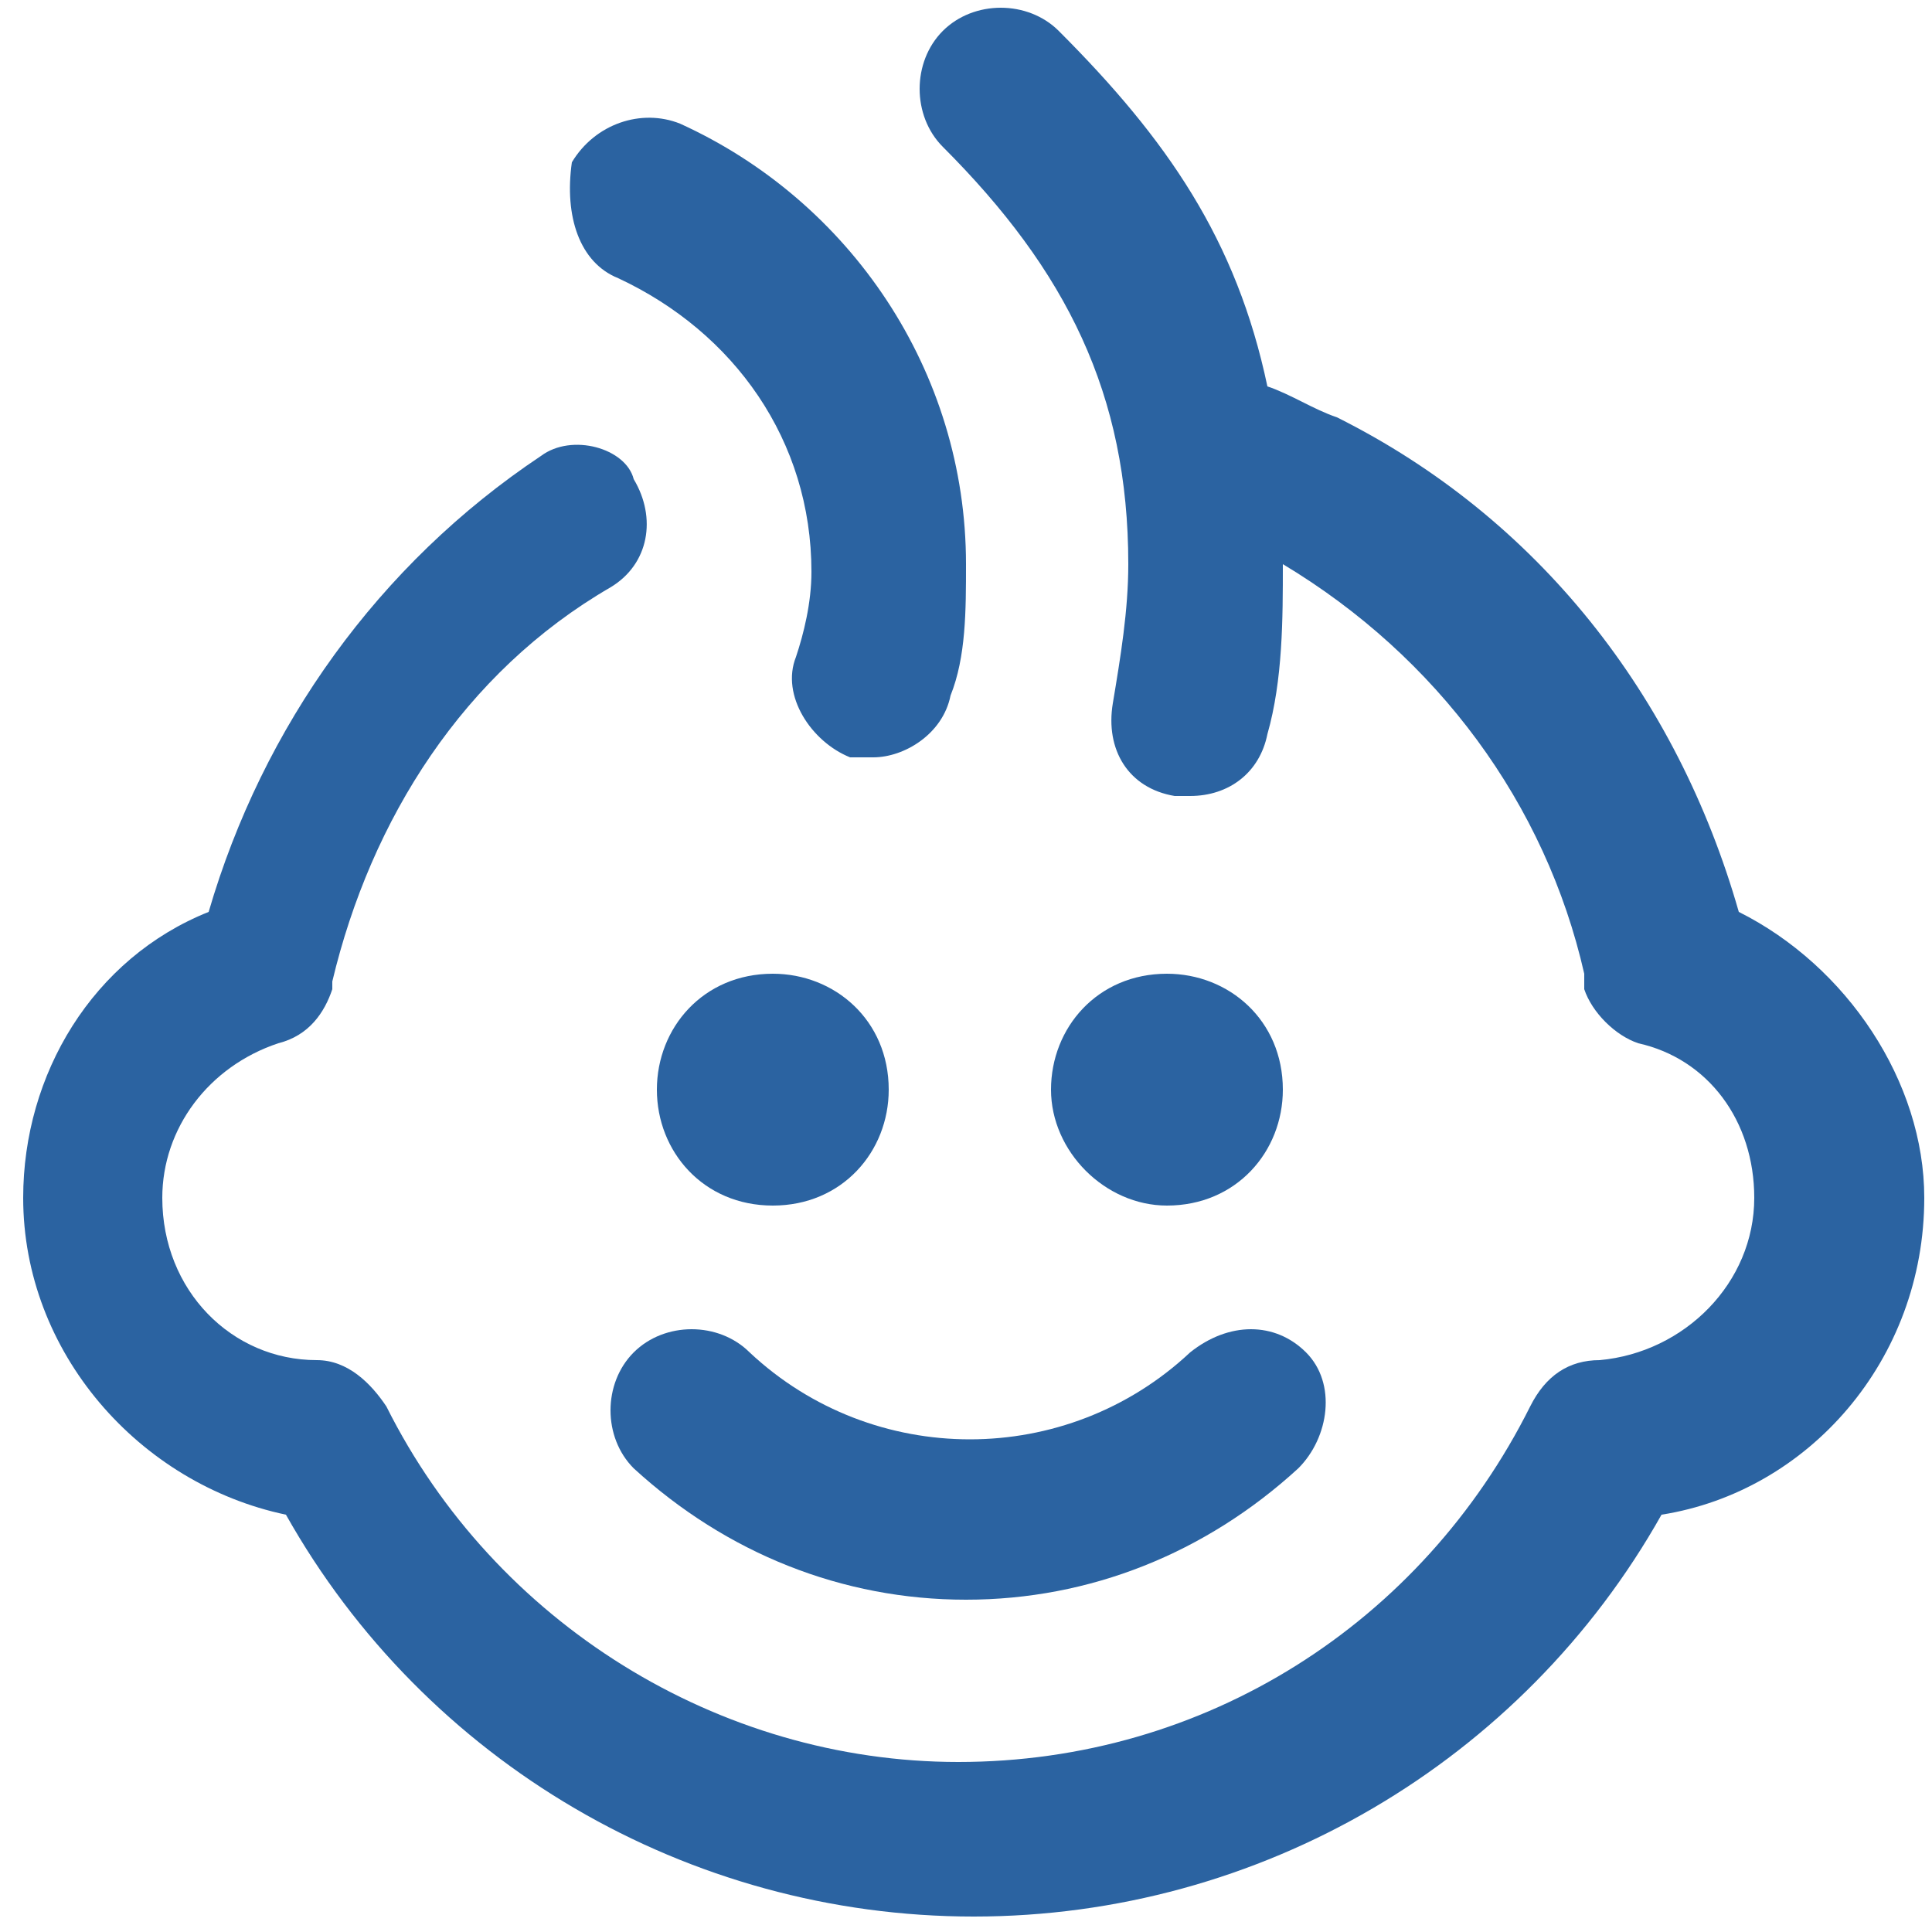 <?xml version="1.0" encoding="utf-8"?>
<!-- Generator: Adobe Illustrator 18.1.0, SVG Export Plug-In . SVG Version: 6.00 Build 0)  -->
<svg version="1.1" id="Layer_1" xmlns="http://www.w3.org/2000/svg" xmlns:xlink="http://www.w3.org/1999/xlink" x="0px" y="0px"
	 viewBox="0 0 25 25" enable-background="new 0 0 25 25" xml:space="preserve">
<g id="Kid_x27_s_Learning_Station">
	<path fill="#2B63A1" d="M16.9,17.5c-0.4-0.4-1-0.4-1.5,0c-1.6,1.5-4.1,1.5-5.7,0c-0.4-0.4-1.1-0.4-1.5,0c-0.4,0.4-0.4,1.1,0,1.5
		c1.2,1.1,2.7,1.7,4.3,1.7c1.6,0,3.1-0.6,4.3-1.7C17.2,18.6,17.3,17.9,16.9,17.5z M10,15.6c0.9,0,1.5-0.7,1.5-1.5
		c0-0.9-0.7-1.5-1.5-1.5c-0.9,0-1.5,0.7-1.5,1.5C8.5,14.9,9.1,15.6,10,15.6z M15.1,15.6c0.9,0,1.5-0.7,1.5-1.5
		c0-0.9-0.7-1.5-1.5-1.5c-0.9,0-1.5,0.7-1.5,1.5C13.6,14.9,14.3,15.6,15.1,15.6z"/>
	<path fill="#2B63A1" d="M22.5,11.8c-0.8-2.8-2.6-5.1-5.2-6.4C17,5.3,16.7,5.1,16.4,5c-0.4-1.9-1.3-3.2-2.7-4.6
		c-0.4-0.4-1.1-0.4-1.5,0c-0.4,0.4-0.4,1.1,0,1.5c1.6,1.6,2.4,3.2,2.4,5.4c0,0.6-0.1,1.2-0.2,1.8c-0.1,0.6,0.2,1.1,0.8,1.2
		c0.1,0,0.2,0,0.2,0c0.5,0,0.9-0.3,1-0.8c0.2-0.7,0.2-1.5,0.2-2.2c2,1.2,3.4,3.1,3.9,5.3c0,0.1,0,0.1,0,0.2c0.1,0.3,0.4,0.6,0.7,0.7
		c0.9,0.2,1.5,1,1.5,2c0,1.1-0.9,2-2,2.1c-0.4,0-0.7,0.2-0.9,0.6c-1.4,2.8-4.2,4.6-7.4,4.6c-3.1,0-6-1.8-7.4-4.6
		c-0.2-0.3-0.5-0.6-0.9-0.6c-1.1,0-2-0.9-2-2.1c0-0.9,0.6-1.7,1.5-2c0.4-0.1,0.6-0.4,0.7-0.7l0-0.1c0.5-2.1,1.7-4,3.6-5.1
		c0.5-0.3,0.6-0.9,0.3-1.4C8.1,5.8,7.4,5.6,7,5.9c-2.1,1.4-3.6,3.5-4.3,5.9c-1.5,0.6-2.4,2.1-2.4,3.7c0,2,1.5,3.7,3.4,4.1
		c1.8,3.2,5.2,5.2,8.9,5.2c3.7,0,7.1-2,8.9-5.2c1.9-0.3,3.4-2,3.4-4.1C24.9,14,23.9,12.5,22.5,11.8z M8,3.6c1.5,0.7,2.5,2.1,2.5,3.8
		c0,0.4-0.1,0.8-0.2,1.1c-0.2,0.5,0.2,1.1,0.7,1.3c0.1,0,0.2,0,0.3,0c0.4,0,0.9-0.3,1-0.8c0.2-0.5,0.2-1.1,0.2-1.7
		c0-2.5-1.5-4.7-3.7-5.7c-0.5-0.2-1.1,0-1.4,0.5C7.3,2.8,7.5,3.4,8,3.6z"/>
</g>
</svg>
